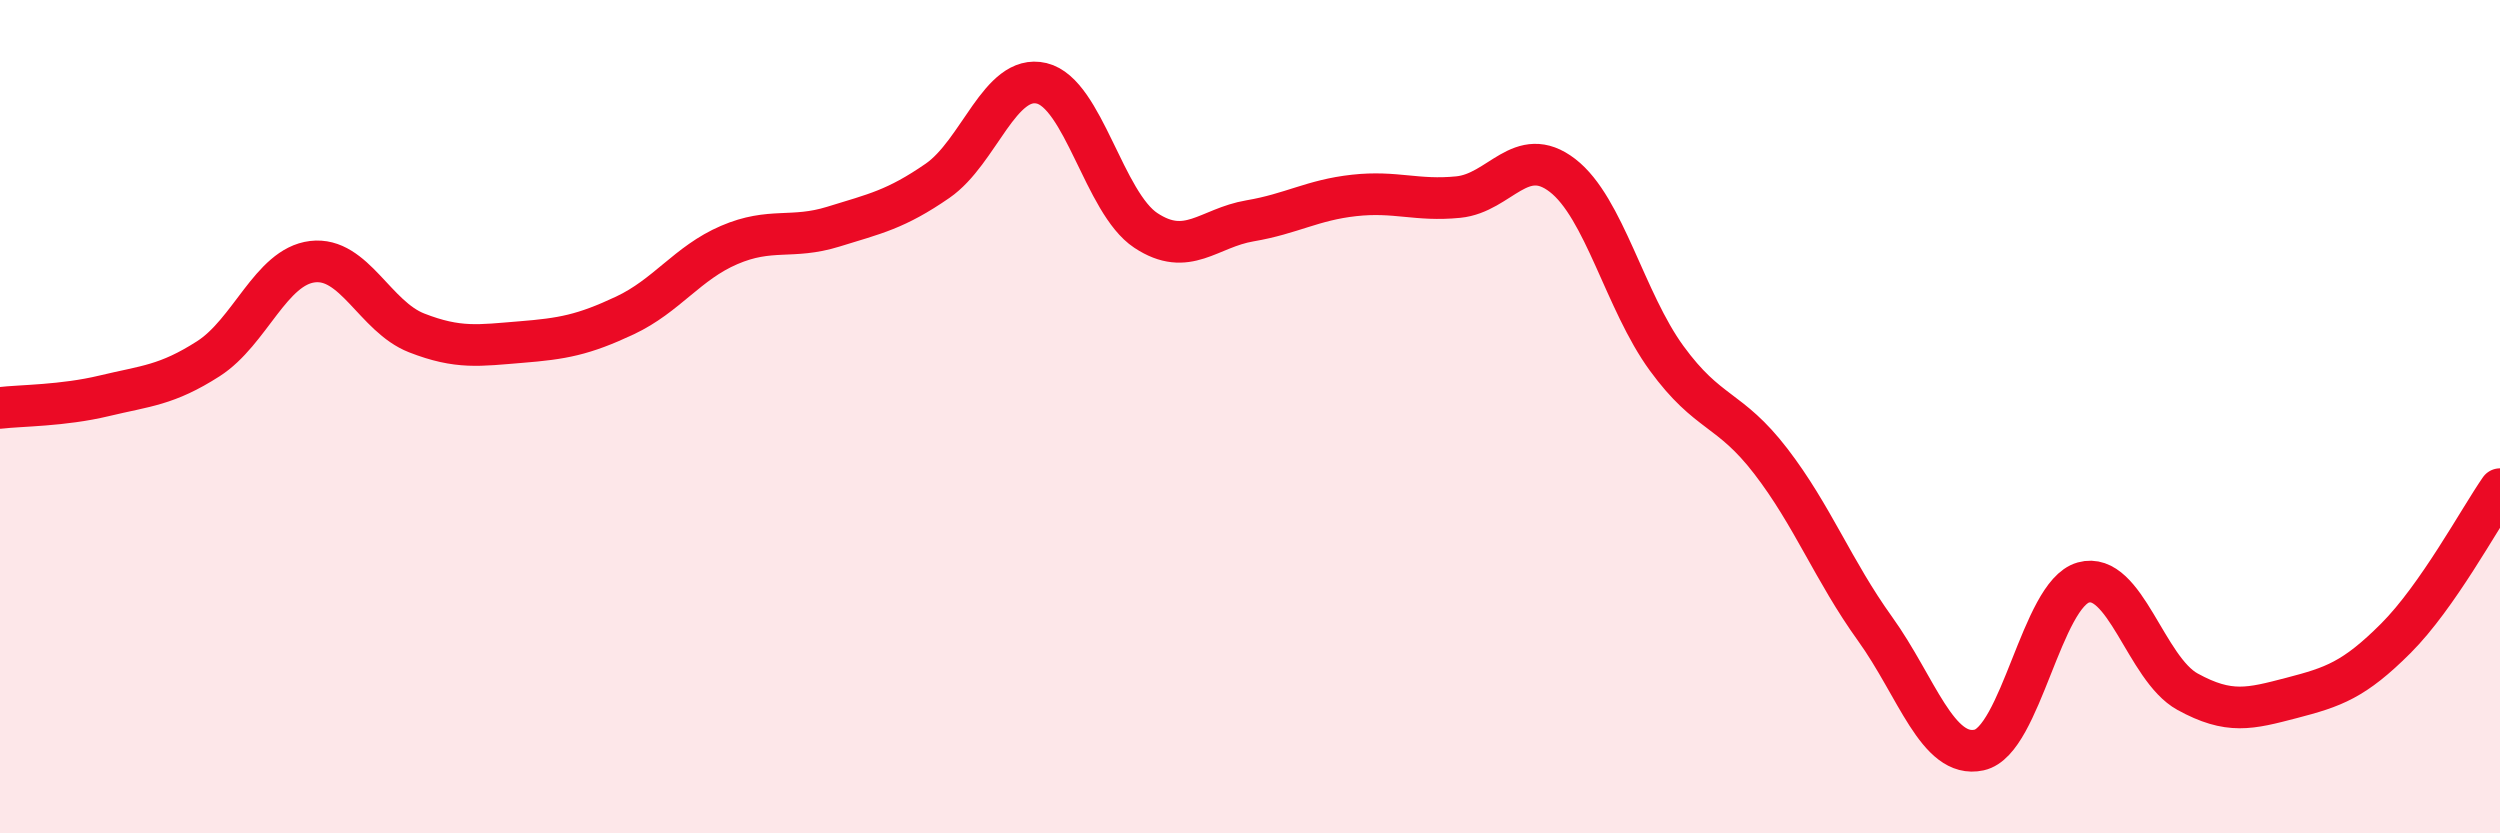 
    <svg width="60" height="20" viewBox="0 0 60 20" xmlns="http://www.w3.org/2000/svg">
      <path
        d="M 0,9.79 C 0.5,9.73 1.5,9.74 2.5,9.5 C 3.5,9.26 4,9.25 5,8.61 C 6,7.97 6.5,6.4 7.5,6.28 C 8.5,6.16 9,7.6 10,7.99 C 11,8.38 11.5,8.29 12.5,8.21 C 13.5,8.13 14,8.04 15,7.57 C 16,7.1 16.5,6.31 17.5,5.88 C 18.5,5.45 19,5.75 20,5.44 C 21,5.13 21.5,5.03 22.5,4.34 C 23.5,3.65 24,1.76 25,2 C 26,2.24 26.5,4.87 27.5,5.53 C 28.5,6.19 29,5.47 30,5.3 C 31,5.13 31.5,4.8 32.5,4.69 C 33.5,4.58 34,4.83 35,4.73 C 36,4.63 36.5,3.44 37.5,4.21 C 38.5,4.98 39,7.23 40,8.6 C 41,9.97 41.5,9.77 42.5,11.07 C 43.5,12.37 44,13.7 45,15.09 C 46,16.48 46.5,18.22 47.5,18 C 48.5,17.78 49,14.26 50,13.98 C 51,13.7 51.5,16.05 52.5,16.6 C 53.5,17.15 54,17.01 55,16.75 C 56,16.49 56.5,16.32 57.5,15.32 C 58.5,14.32 59.5,12.46 60,11.74L60 20L0 20Z"
        fill="#EB0A25"
        opacity="0.1"
        stroke-linecap="round"
        stroke-linejoin="round"
      />
      <path
        d="M 0,9.79 C 0.5,9.73 1.5,9.74 2.5,9.5 C 3.5,9.26 4,9.25 5,8.61 C 6,7.97 6.5,6.4 7.5,6.28 C 8.5,6.16 9,7.6 10,7.99 C 11,8.38 11.5,8.29 12.5,8.21 C 13.5,8.13 14,8.04 15,7.57 C 16,7.1 16.5,6.31 17.5,5.88 C 18.5,5.45 19,5.75 20,5.44 C 21,5.13 21.5,5.03 22.5,4.34 C 23.5,3.65 24,1.76 25,2 C 26,2.24 26.5,4.87 27.5,5.53 C 28.5,6.19 29,5.47 30,5.3 C 31,5.13 31.5,4.8 32.5,4.69 C 33.5,4.58 34,4.83 35,4.73 C 36,4.63 36.5,3.44 37.5,4.21 C 38.5,4.98 39,7.23 40,8.6 C 41,9.97 41.5,9.77 42.5,11.07 C 43.5,12.37 44,13.7 45,15.09 C 46,16.48 46.5,18.22 47.5,18 C 48.5,17.78 49,14.26 50,13.98 C 51,13.7 51.5,16.05 52.5,16.6 C 53.5,17.15 54,17.01 55,16.75 C 56,16.49 56.5,16.32 57.5,15.32 C 58.5,14.32 59.5,12.46 60,11.74"
        stroke="#EB0A25"
        stroke-width="1"
        fill="none"
        stroke-linecap="round"
        stroke-linejoin="round"
      />
    </svg>
  